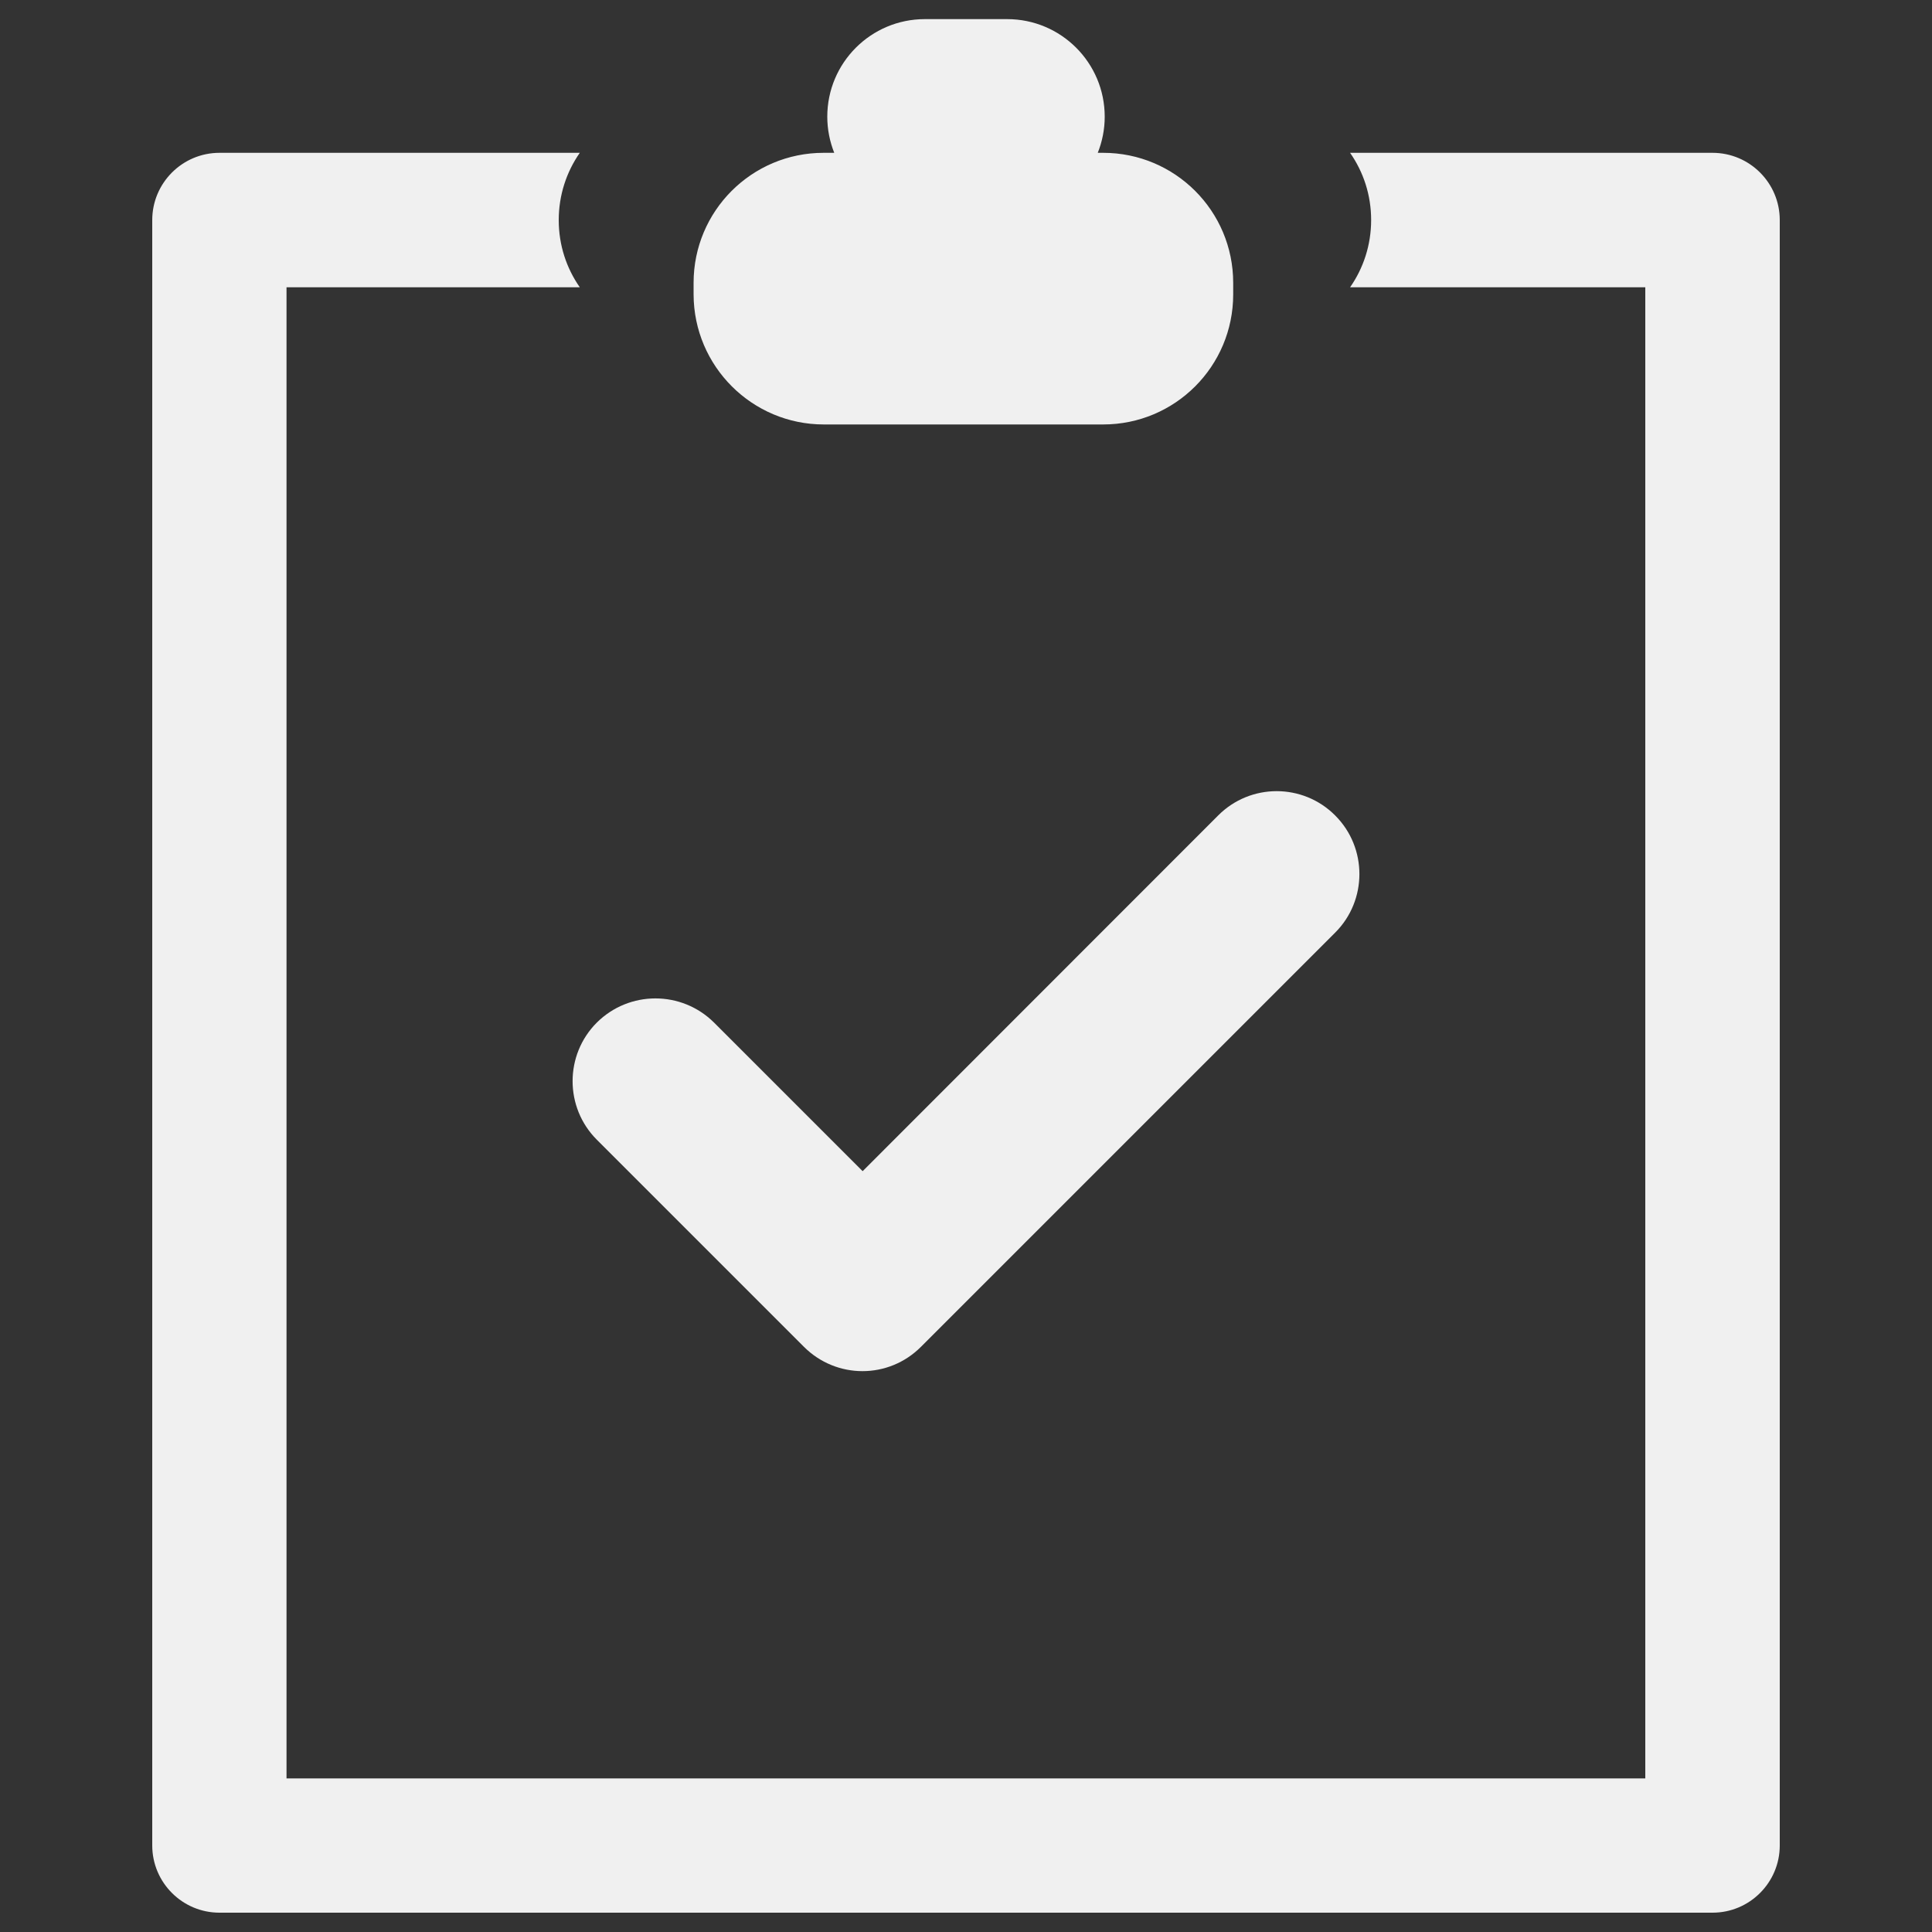 <?xml version="1.0" encoding="UTF-8" standalone="no"?>
<!-- Svg Vector Icons : http://www.onlinewebfonts.com/icon -->

<svg
   version="1.1"
   x="0px"
   y="0px"
   viewBox="0 0 1000 1000"
   enable-background="new 0 0 1000 1000"
   xml:space="preserve"
   id="svg8"
   sodipodi:docname="task.svg"
   inkscape:version="1.2.1 (1:1.2.1+202210291243+9c6d41e410)"
   xmlns:inkscape="http://www.inkscape.org/namespaces/inkscape"
   xmlns:sodipodi="http://sodipodi.sourceforge.net/DTD/sodipodi-0.dtd"
   xmlns="http://www.w3.org/2000/svg"
   xmlns:svg="http://www.w3.org/2000/svg"><rect x="0" y="0" width="1000" height="1000" fill="#333333" stroke="none"/><defs
   id="defs12" /><sodipodi:namedview
   id="namedview10"
   pagecolor="#ffffff"
   bordercolor="#000000"
   borderopacity="0.25"
   inkscape:showpageshadow="2"
   inkscape:pageopacity="0.0"
   inkscape:pagecheckerboard="0"
   inkscape:deskcolor="#d1d1d1"
   showgrid="false"
   inkscape:zoom="0.788"
   inkscape:cx="501.26904"
   inkscape:cy="503.17259"
   inkscape:window-width="1846"
   inkscape:window-height="1016"
   inkscape:window-x="0"
   inkscape:window-y="0"
   inkscape:window-maximized="1"
   inkscape:current-layer="svg8" />
<g
   id="g6"
   style="fill:#f0f0f0;fill-opacity:1"><path
     d="M308.9,589.9l107.2,107.2c8.4,8.4,19.4,12.6,30.3,12.6c11,0,21.9-4.2,30.3-12.6l214.4-214.4c16.7-16.7,16.7-43.9,0-60.6c-16.7-16.8-43.9-16.8-60.6,0L446.5,606.2l-76.9-76.9c-16.8-16.7-43.9-16.7-60.7,0C292.2,546,292.2,573.2,308.9,589.9z M886.4,79.1H698.8c6.9,9.9,10.9,21.8,10.9,34.8c0,12.9-4,24.9-10.9,34.8h152.8v771.8H148.3V148.7h151.8c-6.9-9.9-10.9-21.8-10.9-34.8c0-12.9,4-24.9,10.9-34.8H113.6c-19.2,0-34.8,15.6-34.8,34.8v841.3c0,19.2,15.6,34.8,34.8,34.8h772.8c19.2,0,34.8-15.6,34.8-34.8V113.9C921.2,94.7,905.6,79.1,886.4,79.1z M426.4,219.7h144.6c37.2,0,67.3-30.1,67.3-67.3v-6c0-37.2-30.1-67.3-67.3-67.3h-2.8c2.3-5.8,3.6-12.1,3.6-18.7c0-27.9-22.6-50.5-50.5-50.5h-42.6c-27.9,0-50.5,22.6-50.5,50.5c0,6.6,1.3,12.9,3.6,18.7h-5.5c-37.2,0-67.3,30.1-67.3,67.3v6C359.1,189.6,389.3,219.7,426.4,219.7z"
     id="path4"
     style="fill:#f0f0f0;fill-opacity:1" /></g>
</svg>
